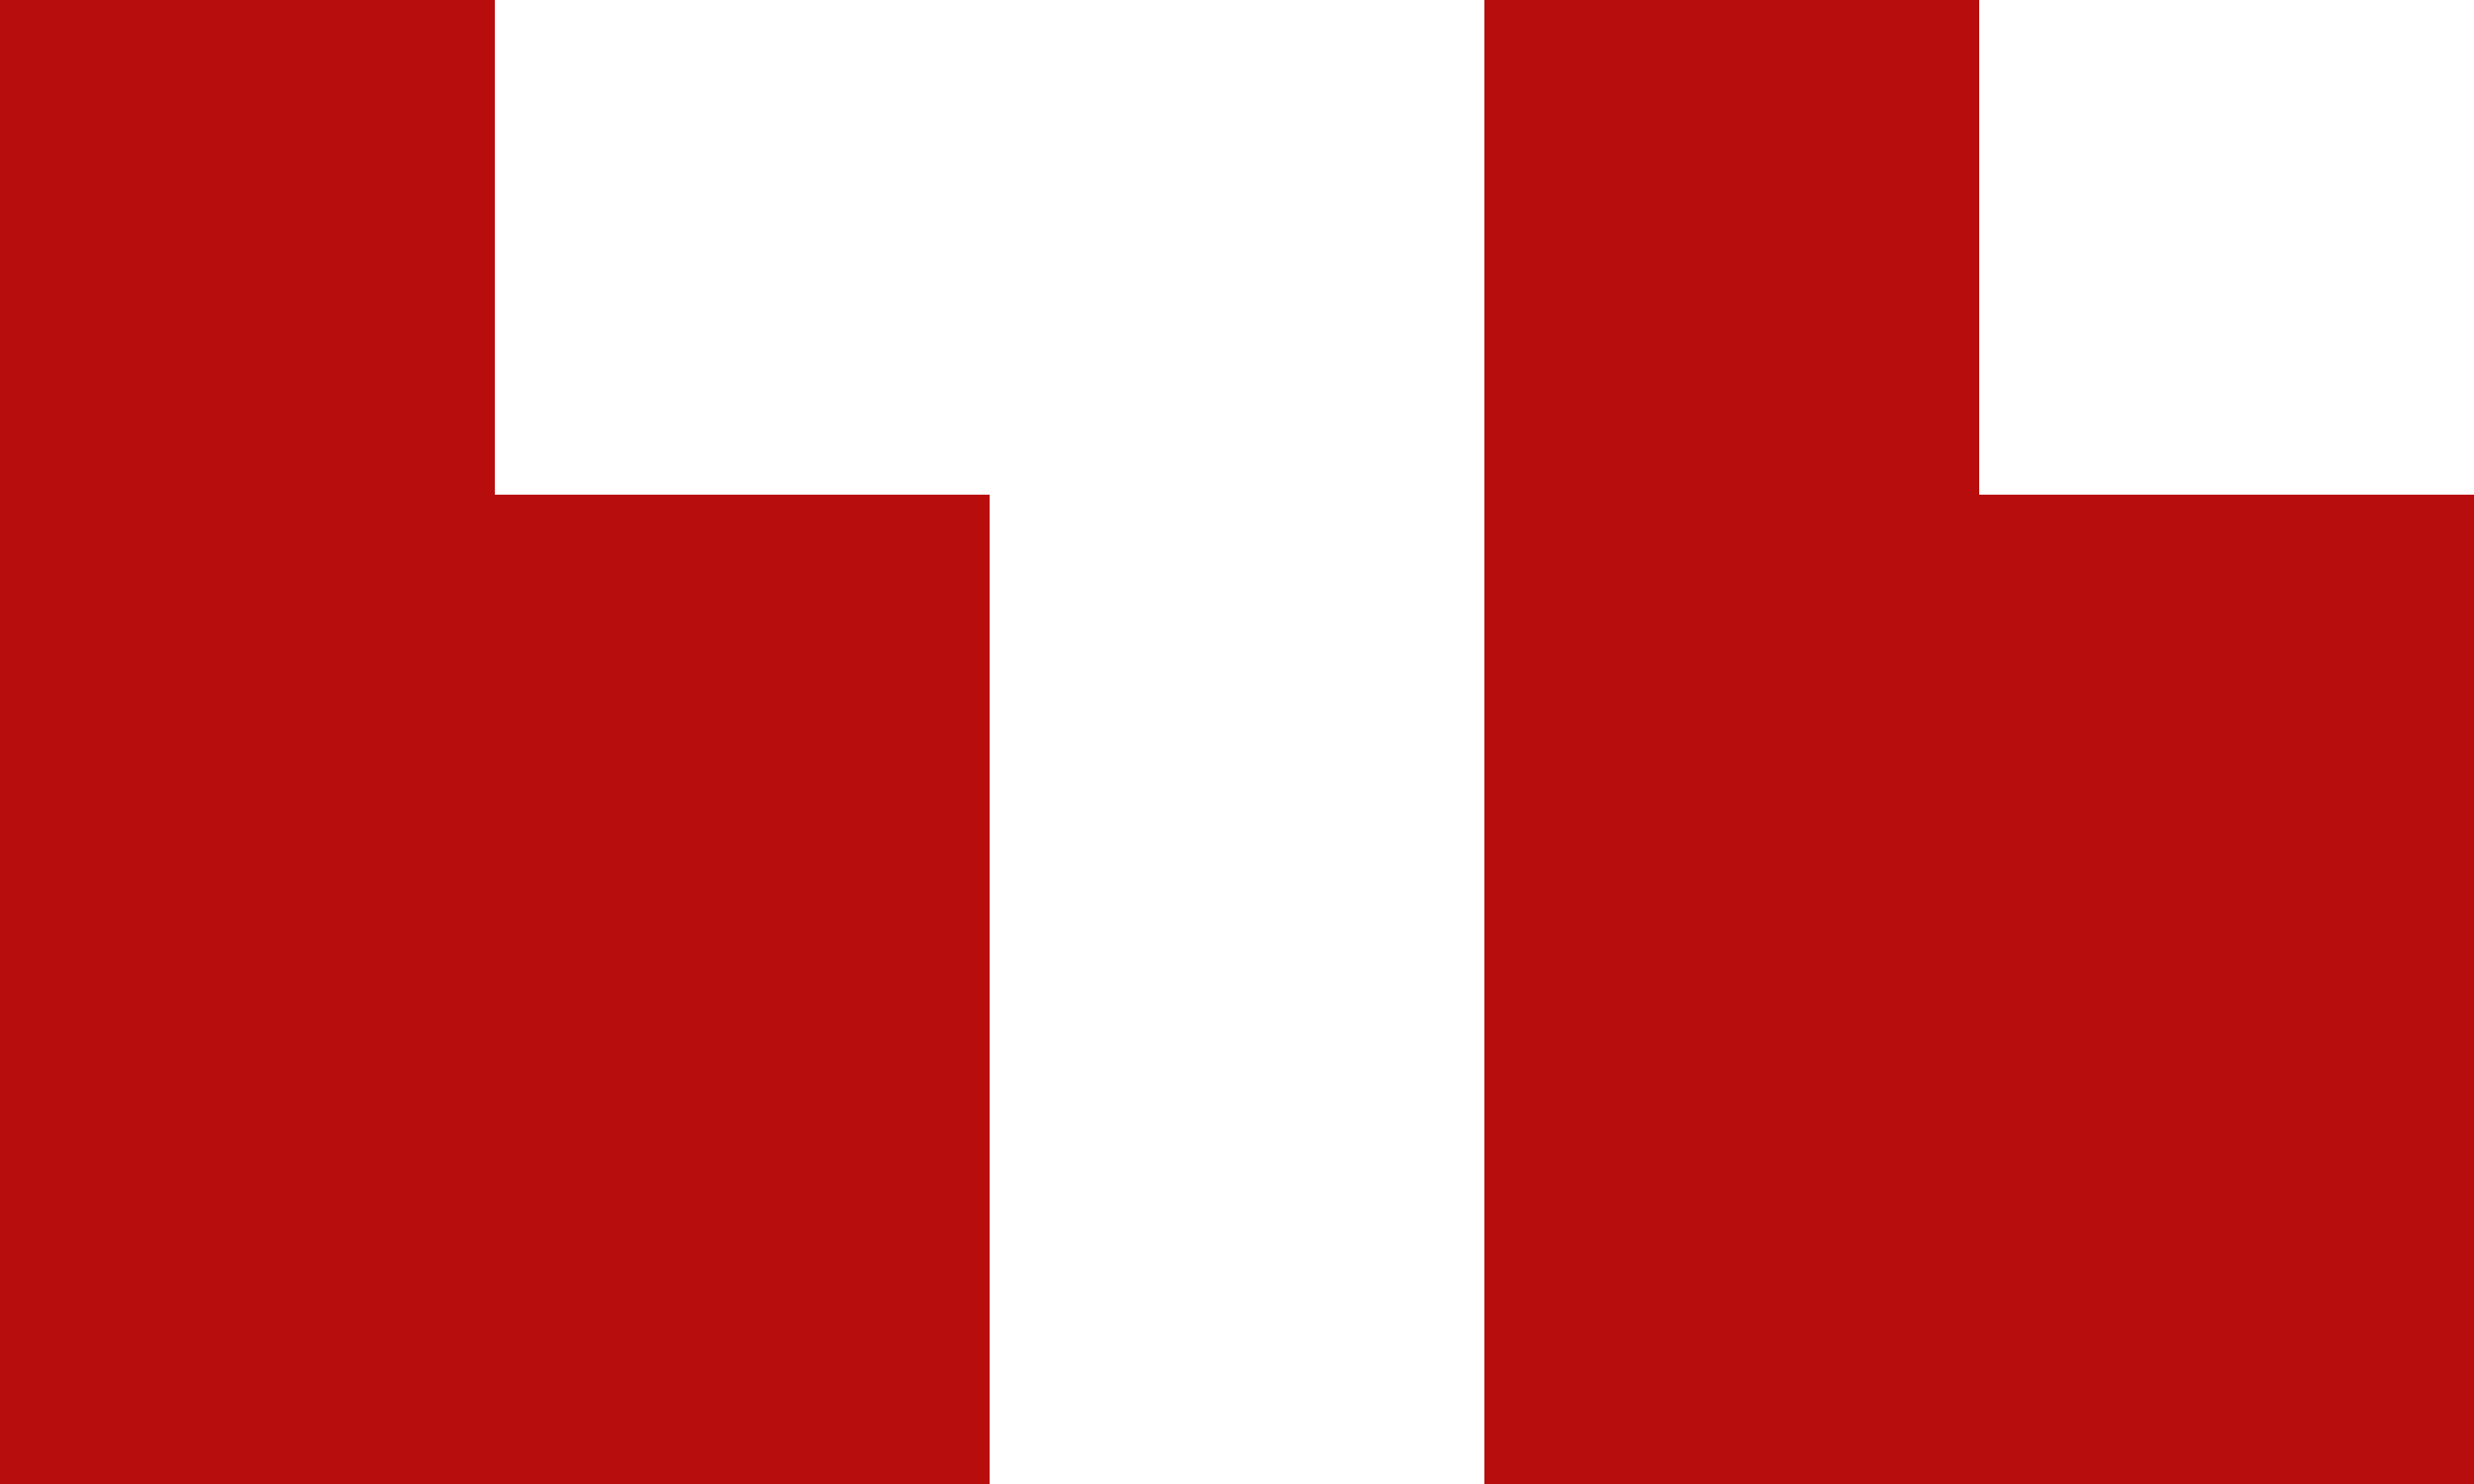 <svg width="40" height="24" viewBox="0 0 40 24" fill="none" xmlns="http://www.w3.org/2000/svg">
<path fill-rule="evenodd" clip-rule="evenodd" d="M0 24L2.71982e-07 -2.69761e-05L8 -2.15809e-05L8 8L16 8L16 24L0 24ZM40 24L24 24L24 -1.07905e-05L32 -5.39523e-06L32 8L40 8L40 24Z" fill="#B80D0D"/>
</svg>
